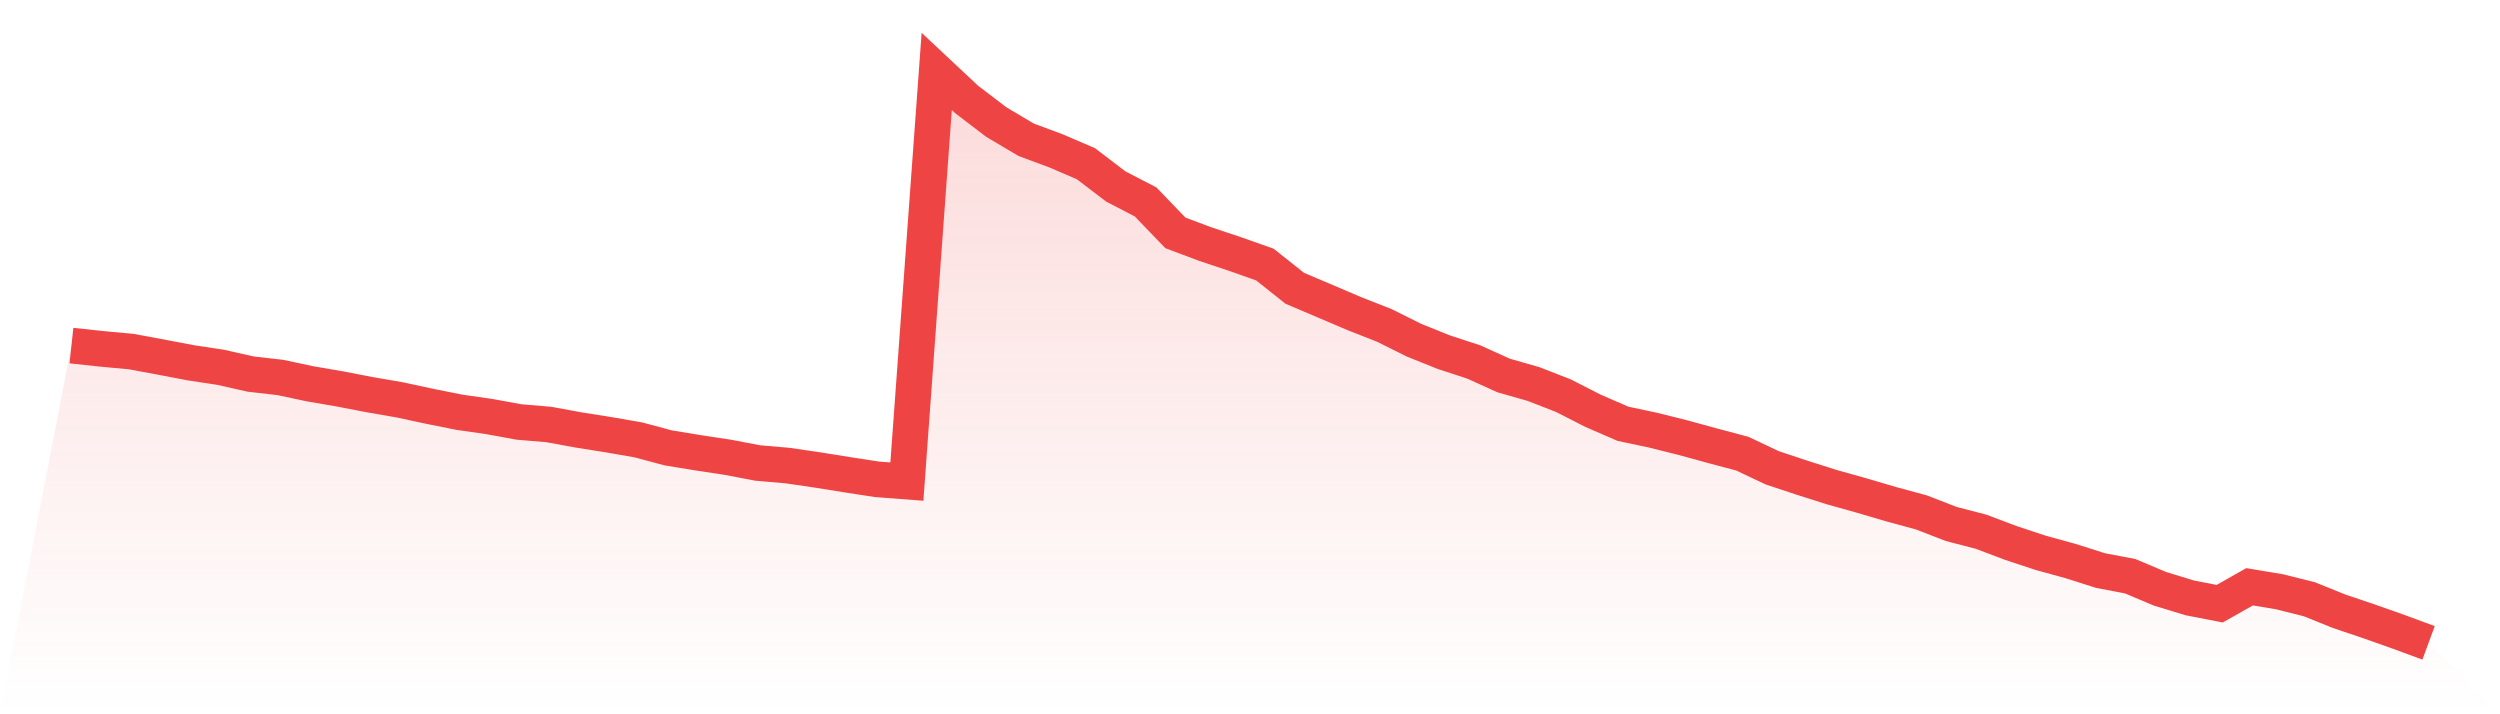 <svg viewBox="0 0 140 40" xmlns="http://www.w3.org/2000/svg">
<defs>
<linearGradient id="gradient" x1="0" x2="0" y1="0" y2="1">
<stop offset="0%" stop-color="#ef4444" stop-opacity="0.2"/>
<stop offset="100%" stop-color="#ef4444" stop-opacity="0"/>
</linearGradient>
</defs>
<path d="M4,19.353 L4,19.353 L5.671,19.533 L7.342,19.688 L9.013,19.997 L10.684,20.316 L12.354,20.568 L14.025,20.946 L15.696,21.138 L17.367,21.493 L19.038,21.78 L20.709,22.103 L22.38,22.391 L24.051,22.751 L25.722,23.086 L27.392,23.325 L29.063,23.63 L30.734,23.772 L32.405,24.078 L34.076,24.343 L35.747,24.633 L37.418,25.081 L39.089,25.355 L40.759,25.608 L42.43,25.927 L44.101,26.072 L45.772,26.316 L47.443,26.585 L49.114,26.842 L50.785,26.969 L52.456,4 L54.127,5.565 L55.797,6.839 L57.468,7.828 L59.139,8.449 L60.81,9.167 L62.481,10.441 L64.152,11.307 L65.823,13.042 L67.494,13.669 L69.165,14.226 L70.835,14.816 L72.506,16.144 L74.177,16.853 L75.848,17.566 L77.519,18.222 L79.19,19.053 L80.861,19.725 L82.532,20.271 L84.203,21.028 L85.873,21.504 L87.544,22.155 L89.215,23.007 L90.886,23.732 L92.557,24.086 L94.228,24.503 L95.899,24.961 L97.57,25.405 L99.24,26.195 L100.911,26.751 L102.582,27.281 L104.253,27.749 L105.924,28.241 L107.595,28.694 L109.266,29.342 L110.937,29.776 L112.608,30.406 L114.278,30.959 L115.949,31.418 L117.62,31.949 L119.291,32.268 L120.962,32.974 L122.633,33.483 L124.304,33.807 L125.975,32.86 L127.646,33.138 L129.316,33.555 L130.987,34.229 L132.658,34.793 L134.329,35.384 L136,36 L140,40 L0,40 z" fill="url(#gradient)"/>
<path d="M4,19.353 L4,19.353 L5.671,19.533 L7.342,19.688 L9.013,19.997 L10.684,20.316 L12.354,20.568 L14.025,20.946 L15.696,21.138 L17.367,21.493 L19.038,21.78 L20.709,22.103 L22.38,22.391 L24.051,22.751 L25.722,23.086 L27.392,23.325 L29.063,23.63 L30.734,23.772 L32.405,24.078 L34.076,24.343 L35.747,24.633 L37.418,25.081 L39.089,25.355 L40.759,25.608 L42.43,25.927 L44.101,26.072 L45.772,26.316 L47.443,26.585 L49.114,26.842 L50.785,26.969 L52.456,4 L54.127,5.565 L55.797,6.839 L57.468,7.828 L59.139,8.449 L60.81,9.167 L62.481,10.441 L64.152,11.307 L65.823,13.042 L67.494,13.669 L69.165,14.226 L70.835,14.816 L72.506,16.144 L74.177,16.853 L75.848,17.566 L77.519,18.222 L79.19,19.053 L80.861,19.725 L82.532,20.271 L84.203,21.028 L85.873,21.504 L87.544,22.155 L89.215,23.007 L90.886,23.732 L92.557,24.086 L94.228,24.503 L95.899,24.961 L97.57,25.405 L99.24,26.195 L100.911,26.751 L102.582,27.281 L104.253,27.749 L105.924,28.241 L107.595,28.694 L109.266,29.342 L110.937,29.776 L112.608,30.406 L114.278,30.959 L115.949,31.418 L117.62,31.949 L119.291,32.268 L120.962,32.974 L122.633,33.483 L124.304,33.807 L125.975,32.86 L127.646,33.138 L129.316,33.555 L130.987,34.229 L132.658,34.793 L134.329,35.384 L136,36" fill="none" stroke="#ef4444" stroke-width="2"/>
</svg>